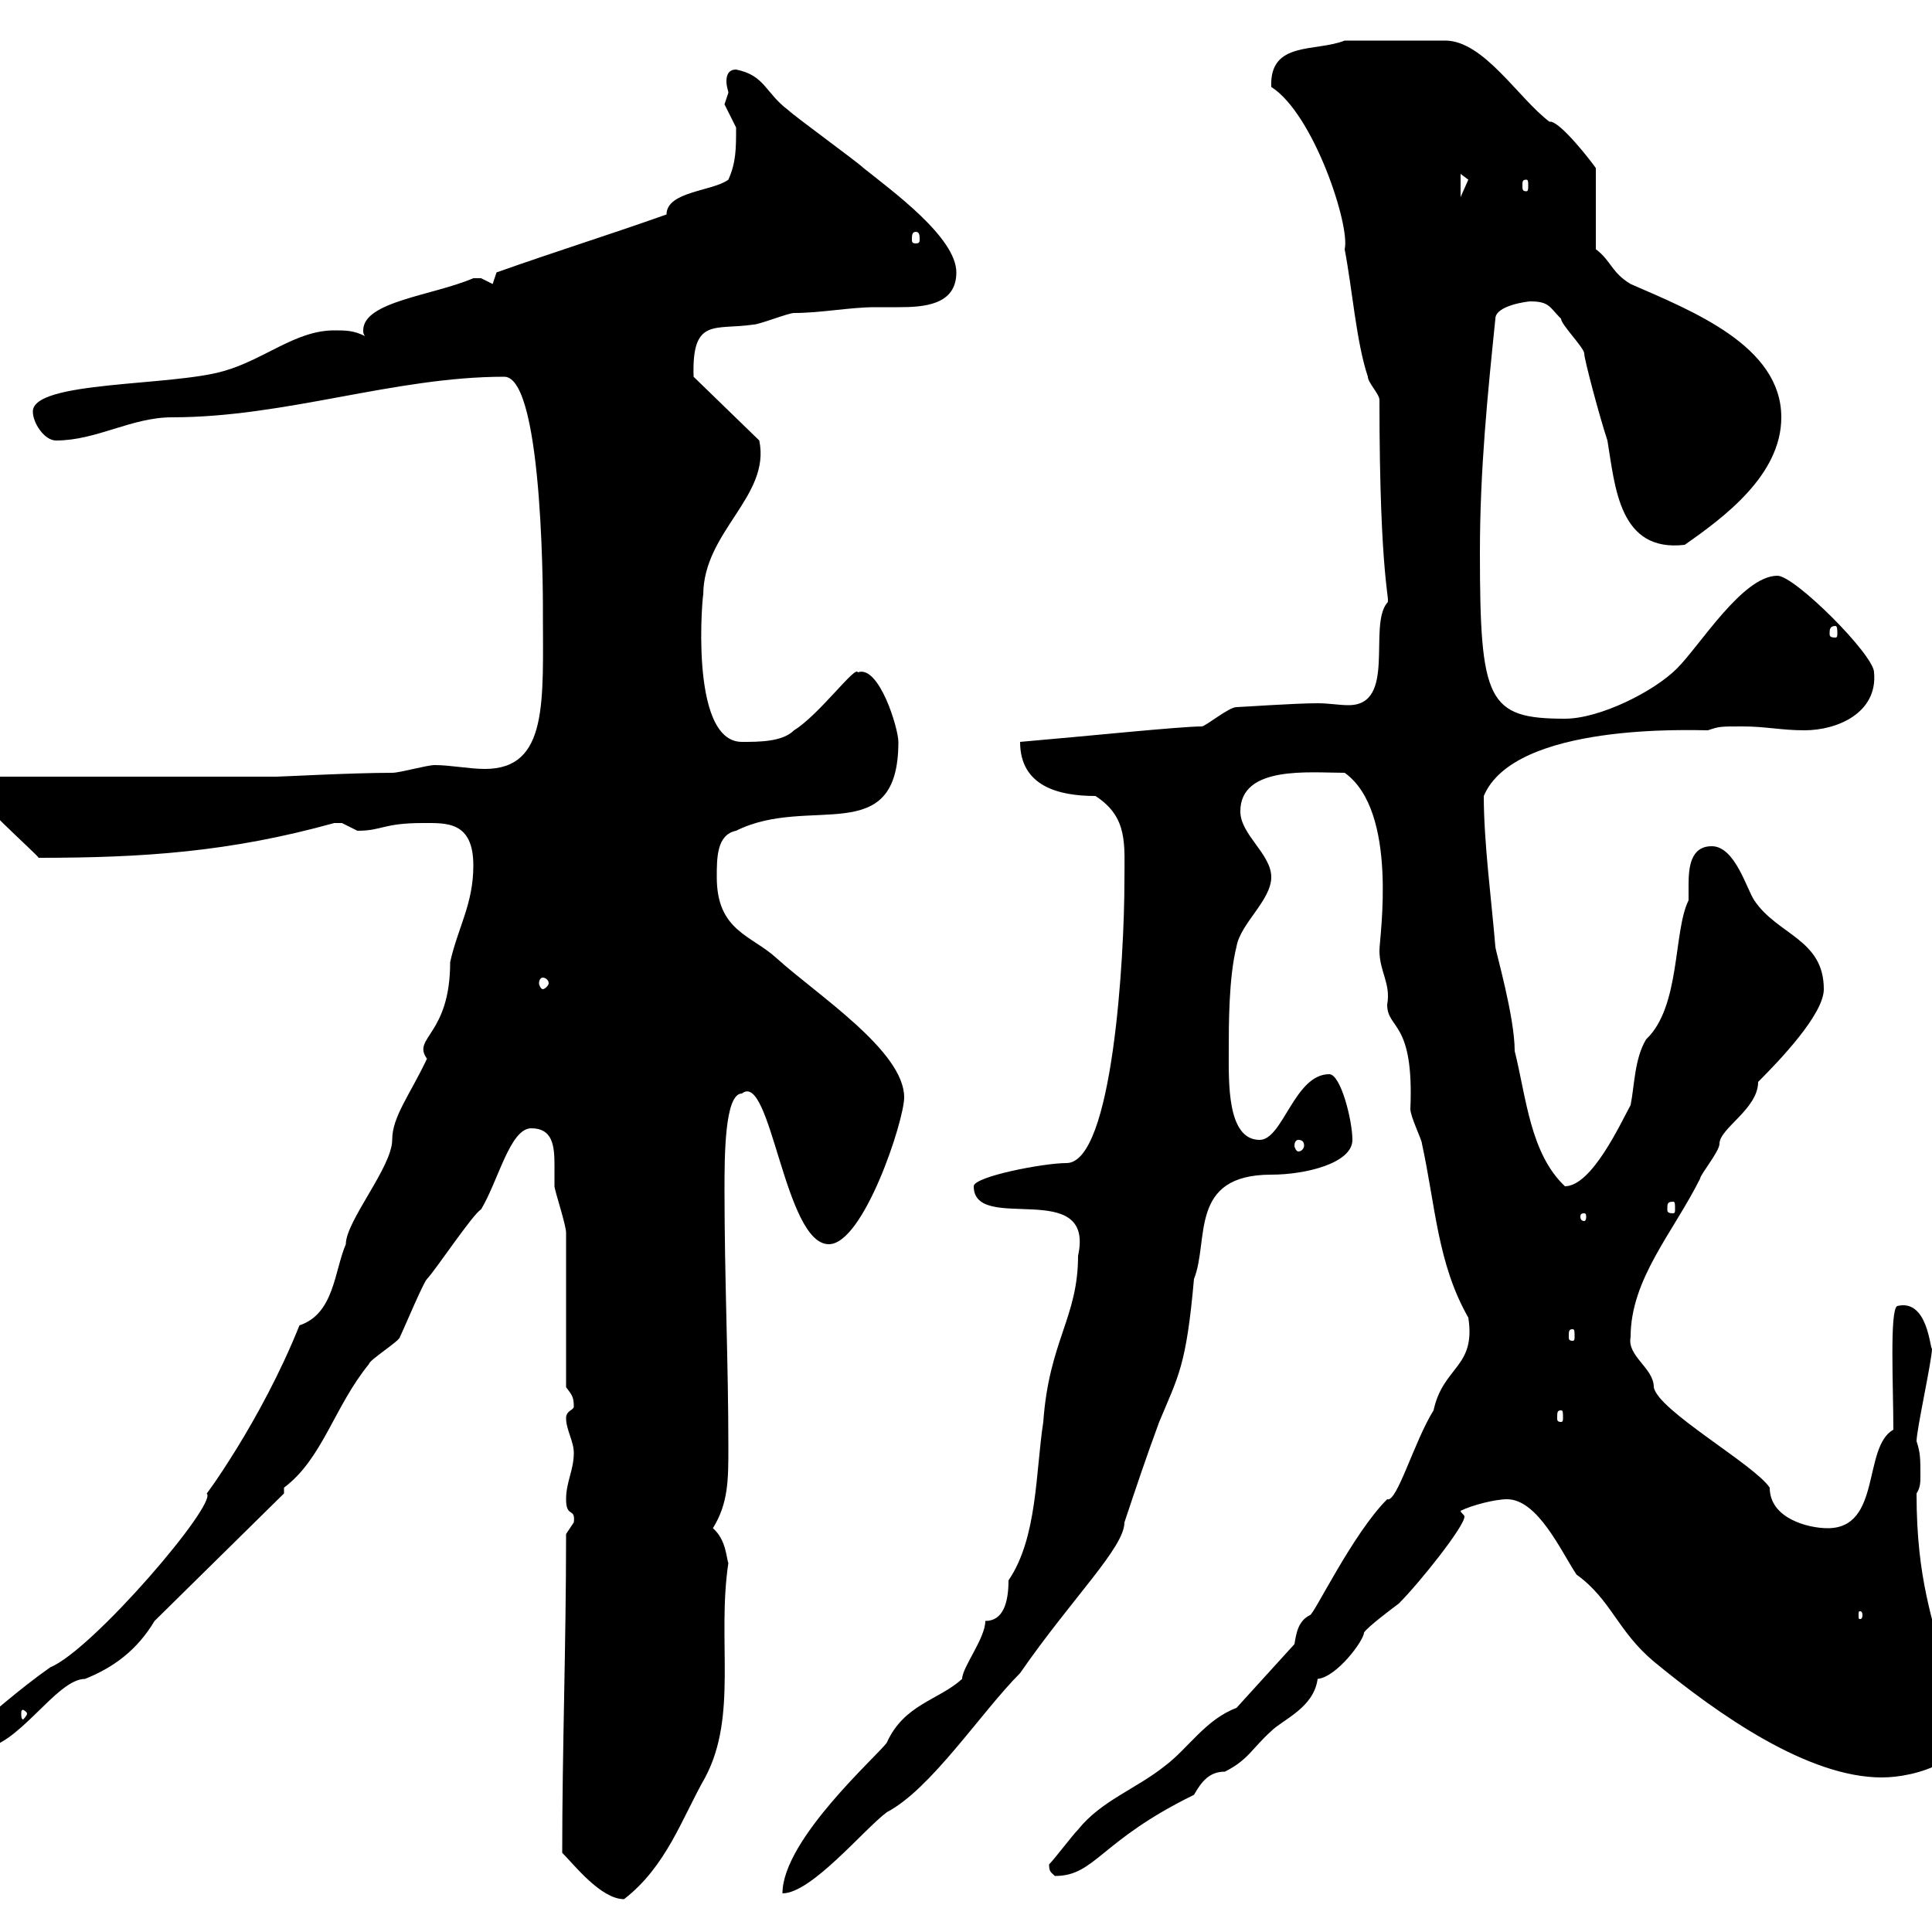<svg xmlns="http://www.w3.org/2000/svg" xmlns:xlink="http://www.w3.org/1999/xlink" width="300" height="300"><path d="M87.30 287.70C89.10 289.50 93.30 294.90 96.90 294.90C103.50 289.80 105.90 282.30 109.50 276C114.60 266.40 111.30 254.70 113.10 242.70C112.80 242.10 112.80 239.10 110.70 237.30C113.10 233.40 113.10 229.80 113.10 224.70C113.10 211.50 112.50 198.60 112.50 184.80C112.50 179.70 112.50 169.80 115.20 169.80C119.70 166.20 121.80 193.20 128.70 193.20C134.10 193.20 140.40 174 140.40 170.40C140.40 163.20 126.90 154.50 120.60 148.80C116.70 145.20 111.30 144.60 111.30 136.20C111.30 133.20 111.30 129.60 114.30 129C125.70 123.30 139.50 132 139.50 115.20C139.50 113.10 136.50 103.20 133.20 104.40C132.90 103.20 127.20 111 123.30 113.40C121.50 115.20 117.90 115.20 115.20 115.20C106.80 115.20 109.20 91.20 109.20 92.40C109.20 82.50 119.70 77.10 117.90 68.40L107.70 58.50C107.40 49.20 111 51.30 117 50.40C117.90 50.40 122.40 48.60 123.30 48.60C127.50 48.60 132 47.70 135.90 47.70C136.50 47.70 138 47.70 139.50 47.70C143.40 47.70 148.50 47.40 148.50 42.30C148.50 36.90 138.60 29.70 134.10 26.10C133.20 25.20 123.30 18 122.40 17.10C118.80 14.40 118.80 11.70 114.30 10.80C113.10 10.80 112.80 11.70 112.80 12.60C112.80 13.50 113.10 14.10 113.10 14.40C113.10 14.40 112.50 16.20 112.50 16.20C112.50 16.20 114.30 19.80 114.30 19.80C114.30 23.10 114.30 25.20 113.10 27.90C110.70 29.70 103.50 29.70 103.50 33.30C93.30 36.90 87.30 38.70 77.10 42.30L76.50 44.10C76.50 44.10 74.70 43.20 74.70 43.20C73.50 43.20 73.50 43.20 73.50 43.20C67.20 45.90 56.40 46.80 56.40 51.30C56.40 51.60 56.40 51.90 56.70 52.20C54.90 51.30 53.70 51.30 51.90 51.30C45.90 51.30 41.10 55.80 34.80 57.60C26.70 60 5.10 59.10 5.10 63.90C5.10 65.70 6.90 68.40 8.70 68.40C15 68.40 20.40 64.80 26.70 64.80C44.40 64.80 61.20 58.50 78.30 58.50C84.60 58.50 84.30 96.30 84.30 94.80C84.30 108.90 85.20 119.40 75.30 119.40C72.90 119.40 69.90 118.80 67.50 118.80C66.30 118.80 62.10 120 60.90 120C54.60 120 43.80 120.60 42.90 120.60L-3 120.60C-3 120.60-4.80 121.80-4.80 121.80C-4.80 123.30 6 132.90 6 133.20C22.20 133.20 35.70 132.30 51.90 127.80C51.90 127.80 51.90 127.80 53.10 127.80C53.10 127.80 55.50 129 55.50 129C59.40 129 59.40 127.80 65.70 127.80C69.30 127.80 73.50 127.50 73.50 134.40C73.50 140.40 71.10 144 69.90 149.40C69.90 160.80 63.90 161.10 66.30 164.40C63.60 170.10 60.90 173.40 60.90 177C60.90 181.20 53.70 189.60 53.70 193.20C51.90 197.40 51.90 204 46.50 205.80C40.50 220.80 31.50 232.80 32.10 231.90C33.90 233.40 14.40 256.20 7.80 258.90C2.70 262.50-1.20 266.10-5.70 269.70C-5.70 271.50-4.80 271.50-3 271.50C2.70 271.50 8.70 260.70 13.20 260.70C17.70 258.90 21.30 256.20 24 251.70L44.10 231.90L44.10 231C50.10 226.50 51.90 218.40 57.30 211.80C57.30 211.20 62.10 208.20 62.10 207.60C62.70 206.40 65.70 199.20 66.30 198.60C67.50 197.40 73.50 188.40 74.70 187.80C77.40 183.30 79.20 175.20 82.50 175.20C85.80 175.20 86.10 177.90 86.10 180.90C86.10 181.80 86.10 183.30 86.10 184.20C86.10 184.80 87.90 190.20 87.90 191.40L87.90 215.40C88.80 216.60 89.10 216.90 89.10 218.40C89.10 219 87.90 219 87.90 220.20C87.90 222 89.10 223.80 89.10 225.60C89.10 228.30 87.90 230.10 87.90 232.80C87.90 235.80 89.40 234 89.10 236.40C89.10 236.40 87.90 238.20 87.90 238.20C87.90 255.60 87.30 271.50 87.30 287.70ZM153 251.70C153 254.40 149.40 258.90 149.40 260.70C145.80 264 140.40 264.60 137.70 270.60C136.50 272.40 121.50 285.60 121.50 294C126 294 134.10 284.10 137.70 281.40C144.60 277.80 152.40 265.80 158.40 259.80C166.50 248.10 174.60 240.30 174.60 236.40C176.40 231 177.90 226.50 180 220.80C183 213.60 184.20 212.10 185.40 198.60C187.80 192.60 184.50 182.40 197.40 182.40C202.80 182.40 210 180.60 210 177C210 174 208.20 166.80 206.40 166.80C201 166.80 199.20 177 195.60 177C190.50 177 190.80 168 190.80 163.20C190.80 159 190.80 151.80 192 147C192.60 143.40 197.40 139.80 197.40 136.20C197.40 132.60 192.60 129.60 192.60 126C192.60 118.80 203.40 120 208.80 120C217.20 126 214.20 145.50 214.20 147.60C214.20 150.90 216 152.70 215.40 156C215.40 159.90 219.60 158.40 219 172.20C219 173.40 220.80 177 220.80 177.60C222.90 187.20 223.20 196.20 228 204.60C229.20 212.40 224.10 212.10 222.60 219C219.60 223.80 216.90 233.40 215.40 232.80C210 238.20 204 250.80 203.40 250.80C201.60 251.70 201.30 253.50 201 255.30L192 265.20C187.20 267 184.50 271.50 180.90 274.20C176.40 277.80 171 279.60 167.40 284.10C166.50 285 163.80 288.60 162.90 289.50C162.90 290.70 163.20 290.70 163.80 291.30C170.10 291.30 170.70 285.90 185.40 278.70C186.60 276.60 187.80 275.10 190.20 275.10C193.80 273.30 194.40 271.50 197.40 268.80C199.20 267 204 265.20 204.60 260.70C207.60 260.40 211.80 254.70 211.80 253.50C212.40 252.60 216 249.90 217.20 249C220.50 245.70 227.40 237 227.40 235.50C227.40 235.20 226.80 234.90 226.80 234.60C228.60 233.70 232.20 232.80 234 232.80C238.80 232.80 242.40 240.90 244.80 244.50C250.20 248.40 251.10 253.20 256.80 258C267 266.40 280.80 276 292.20 276C297.60 276 306.60 273.30 306.60 266.10C306.60 262.50 303 261.60 301.80 258.90C300.30 251.40 297.60 245.70 297.60 231.90C298.20 231 298.20 230.10 298.20 229.20C298.20 226.50 298.20 225.60 297.60 223.80C297.60 222 300 211.20 300 209.40C299.70 209.70 299.40 201.60 294.60 202.80C293.40 203.40 294 215.40 294 222C289.20 224.70 292.20 237.30 283.80 237.30C280.80 237.30 274.80 235.80 274.80 231C272.40 227.40 257.40 219 256.80 215.40C256.80 212.40 252.60 210.60 253.20 207.60C253.20 198.60 259.80 191.40 264 183C264 182.40 267 178.80 267 177.60C267 175.20 273 172.20 273 168C276.30 164.70 283.20 157.50 283.20 153.60C283.20 145.80 276 145.20 272.40 139.80C271.20 138 269.40 131.40 265.80 131.40C262.50 131.40 262.20 134.70 262.20 137.40C262.20 138.30 262.20 139.20 262.20 139.80C259.80 144.60 261 156.30 255.60 161.40C253.80 164.40 253.80 168.60 253.20 171.60C251.70 174.30 247.20 184.20 243 184.20C237.60 179.10 237 170.40 235.20 163.20C235.20 157.80 232.20 147.60 232.20 147C231.60 139.80 230.40 130.80 230.40 123.60C235.20 112.20 262.80 113.40 265.20 113.40C267 112.80 267 112.80 270.60 112.80C274.20 112.80 276.60 113.40 280.20 113.40C285.30 113.40 291.60 110.70 291 104.40C291 101.70 278.70 89.40 276 89.40C270.60 89.40 264 100.20 260.40 103.80C256.80 107.40 248.40 111.60 243 111.60C231 111.60 229.80 108.90 229.80 85.80C229.80 72.90 231 61.20 232.20 49.50C232.20 47.40 237.30 46.80 237.60 46.80C240.60 46.80 240.60 47.70 242.40 49.50C242.40 50.40 246 54 246 54.90C246 55.80 248.40 64.80 249.60 68.40C250.80 75.60 251.40 85.80 261.60 84.60C267.60 80.40 276.60 73.80 276.60 64.80C276.60 53.70 262.80 48.30 253.20 44.10C250.20 42.30 250.20 40.50 247.80 38.70L247.80 26.10C247.20 25.20 242.10 18.60 240.60 18.90C235.80 15.30 230.40 6.30 224.40 6.30L208.80 6.30C204.30 8.10 197.10 6.30 197.40 13.50C204 17.70 209.70 35.10 208.80 38.70C210 45 210.60 53.10 212.40 58.50C212.40 59.40 214.20 61.20 214.20 62.10C214.20 90.60 216 93.30 215.40 93.60C212.40 97.20 216.90 109.50 209.40 109.50C207.90 109.50 206.40 109.20 204.60 109.20C201 109.20 192.60 109.80 192 109.80C190.80 109.80 187.20 112.80 186.60 112.80C183.30 112.80 168.90 114.30 158.40 115.20C158.40 122.10 164.40 123.60 170.10 123.60C175.20 126.90 174.60 131.10 174.60 136.80C174.60 148.50 172.80 180.60 165.60 180.60C162 180.60 151.20 182.70 151.20 184.20C151.20 191.70 170.10 182.70 167.40 195C167.40 204.60 162.90 208.20 162 220.80C160.80 228.60 161.10 238.80 156.60 245.40C156.60 249 155.70 251.70 153 251.70ZM4.20 266.10C4.20 266.40 3.60 267 3.60 267C3.30 267 3.30 266.40 3.30 266.10C3.30 265.80 3.30 265.50 3.60 265.50C3.60 265.50 4.20 265.80 4.20 266.10ZM289.20 250.80C289.20 251.40 288.90 251.40 288.90 251.40C288.60 251.40 288.60 251.40 288.60 250.80C288.60 250.20 288.60 250.20 288.90 250.20C288.90 250.20 289.20 250.20 289.20 250.80ZM242.40 219C242.70 219 242.70 219.30 242.70 220.20C242.70 220.50 242.70 220.80 242.40 220.80C241.80 220.80 241.80 220.50 241.80 220.20C241.80 219.30 241.80 219 242.40 219ZM244.20 206.40C244.50 206.40 244.50 206.70 244.50 207.60C244.50 207.90 244.50 208.20 244.20 208.20C243.60 208.20 243.60 207.90 243.60 207.60C243.60 206.70 243.60 206.40 244.20 206.40ZM246 188.40C246.30 188.40 246.30 188.70 246.30 189C246.30 189 246.30 189.60 246 189.60C245.40 189.60 245.40 189 245.40 189C245.40 188.70 245.40 188.40 246 188.40ZM259.80 186.60C260.10 186.60 260.10 186.90 260.10 187.80C260.10 188.10 260.10 188.40 259.80 188.40C258.90 188.40 258.90 188.10 258.90 187.80C258.90 186.90 258.90 186.60 259.80 186.60ZM201.60 177C202.20 177 202.50 177.30 202.50 177.90C202.50 178.20 202.20 178.80 201.60 178.80C201.30 178.80 201 178.20 201 177.90C201 177.30 201.30 177 201.60 177ZM84.30 151.80C84.60 151.80 85.20 152.10 85.20 152.70C85.20 153 84.60 153.60 84.30 153.60C84 153.60 83.70 153 83.70 152.70C83.70 152.10 84 151.80 84.30 151.80ZM285 97.20C285.30 97.20 285.30 97.80 285.30 98.40C285.30 98.70 285.30 99 285 99C284.10 99 284.10 98.70 284.10 98.40C284.10 97.80 284.10 97.20 285 97.20ZM142.20 36C142.80 36 142.80 36.60 142.80 37.20C142.80 37.50 142.80 37.80 142.20 37.80C141.60 37.80 141.60 37.50 141.60 37.20C141.60 36.60 141.60 36 142.20 36ZM226.80 27C226.80 27 228 27.90 228 27.90C228 27.90 226.80 30.60 226.80 30.60ZM237 27.90C237.30 27.90 237.30 28.20 237.30 28.80C237.30 29.40 237.30 29.70 237 29.70C236.40 29.70 236.40 29.40 236.40 28.80C236.40 28.20 236.40 27.90 237 27.90Z"/></svg>